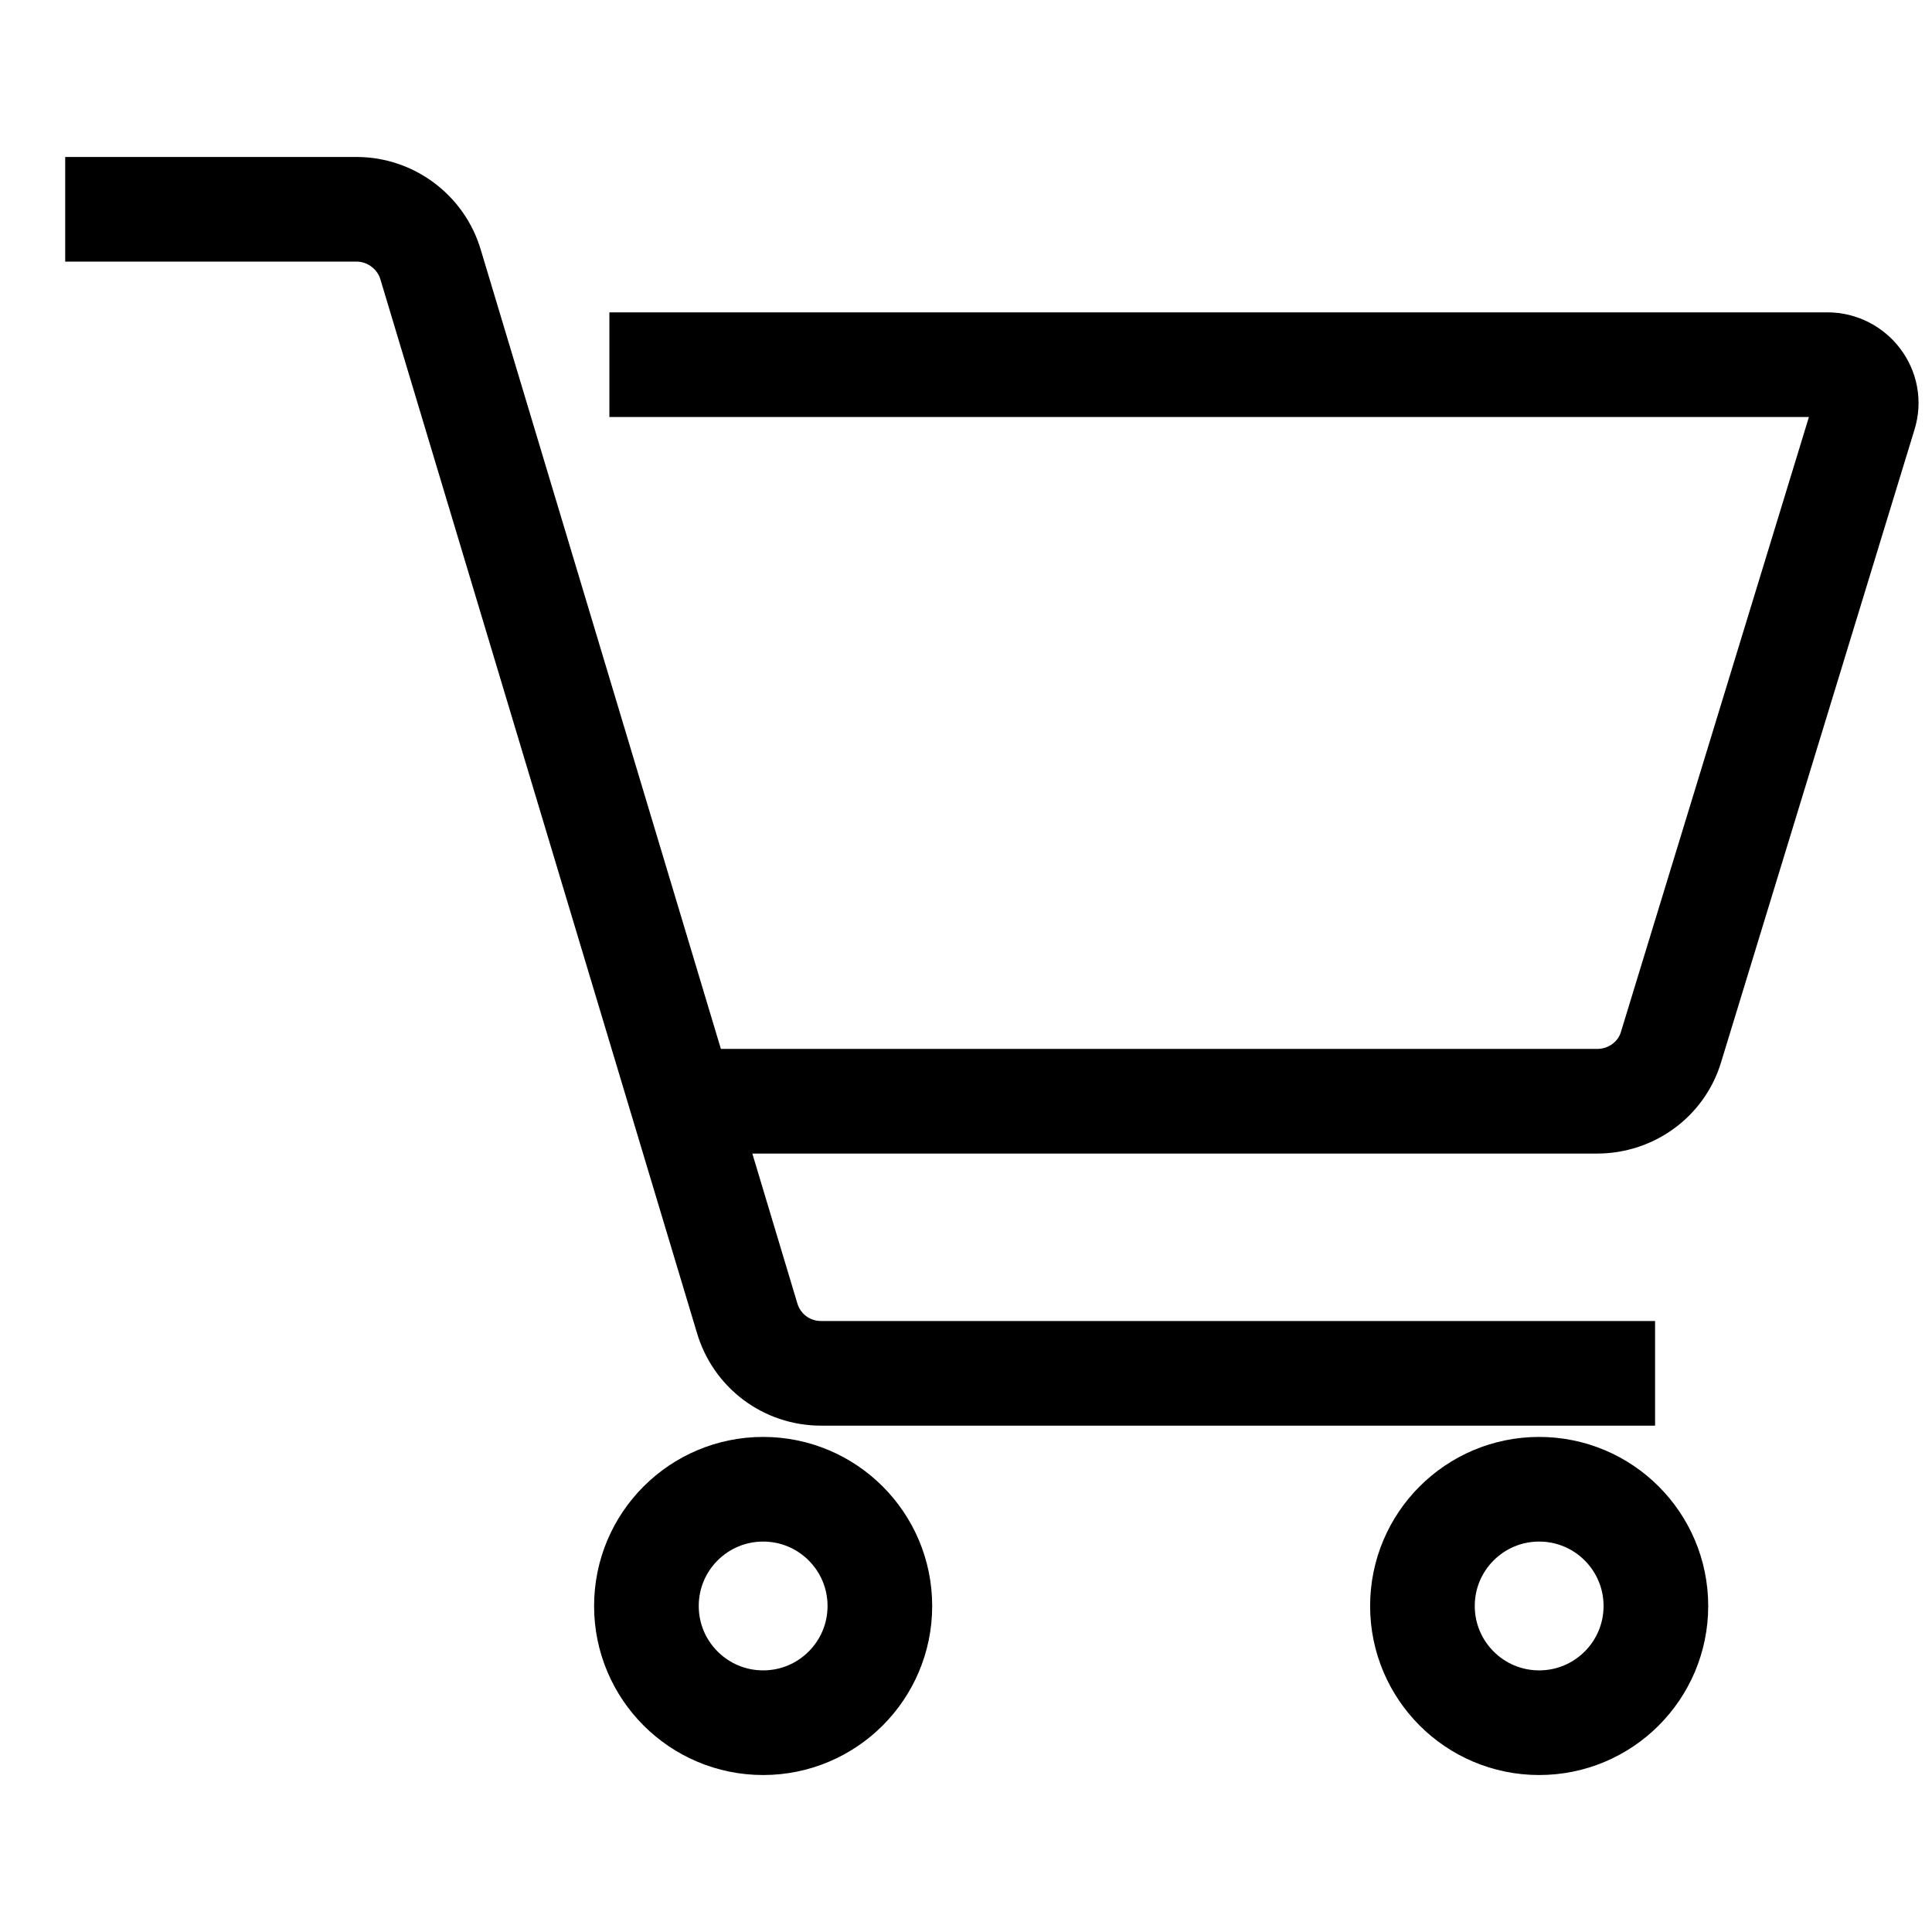 <?xml version="1.0" encoding="UTF-8"?>
<svg id="Capa_2" data-name="Capa 2" xmlns="http://www.w3.org/2000/svg" viewBox="0 0 24 24">
  <g id="Design">
    <g>
      <rect width="24" height="24" style="fill: none;"/>
      <g>
        <path d="M7.57,4.53h15.13c.32,0,.56,.31,.46,.62l-2.4,7.85c-.12,.41-.5,.68-.92,.68H8.52" style="fill: none; stroke: #000; stroke-miterlimit: 10; stroke-width: 1.3px;"/>
        <path d="M20.56,17.06H10.2c-.43,0-.8-.28-.92-.69L5.35,3.29c-.12-.41-.5-.69-.92-.69H.81" style="fill: none; stroke: #000; stroke-miterlimit: 10; stroke-width: 1.3px;"/>
        <circle cx="9.48" cy="19.95" r="1.45" style="fill: none; stroke: #000; stroke-miterlimit: 10; stroke-width: 1.3px;"/>
        <circle cx="19.12" cy="19.95" r="1.45" style="fill: none; stroke: #000; stroke-miterlimit: 10; stroke-width: 1.3px;"/>
      </g>
    </g>
  </g>
</svg>